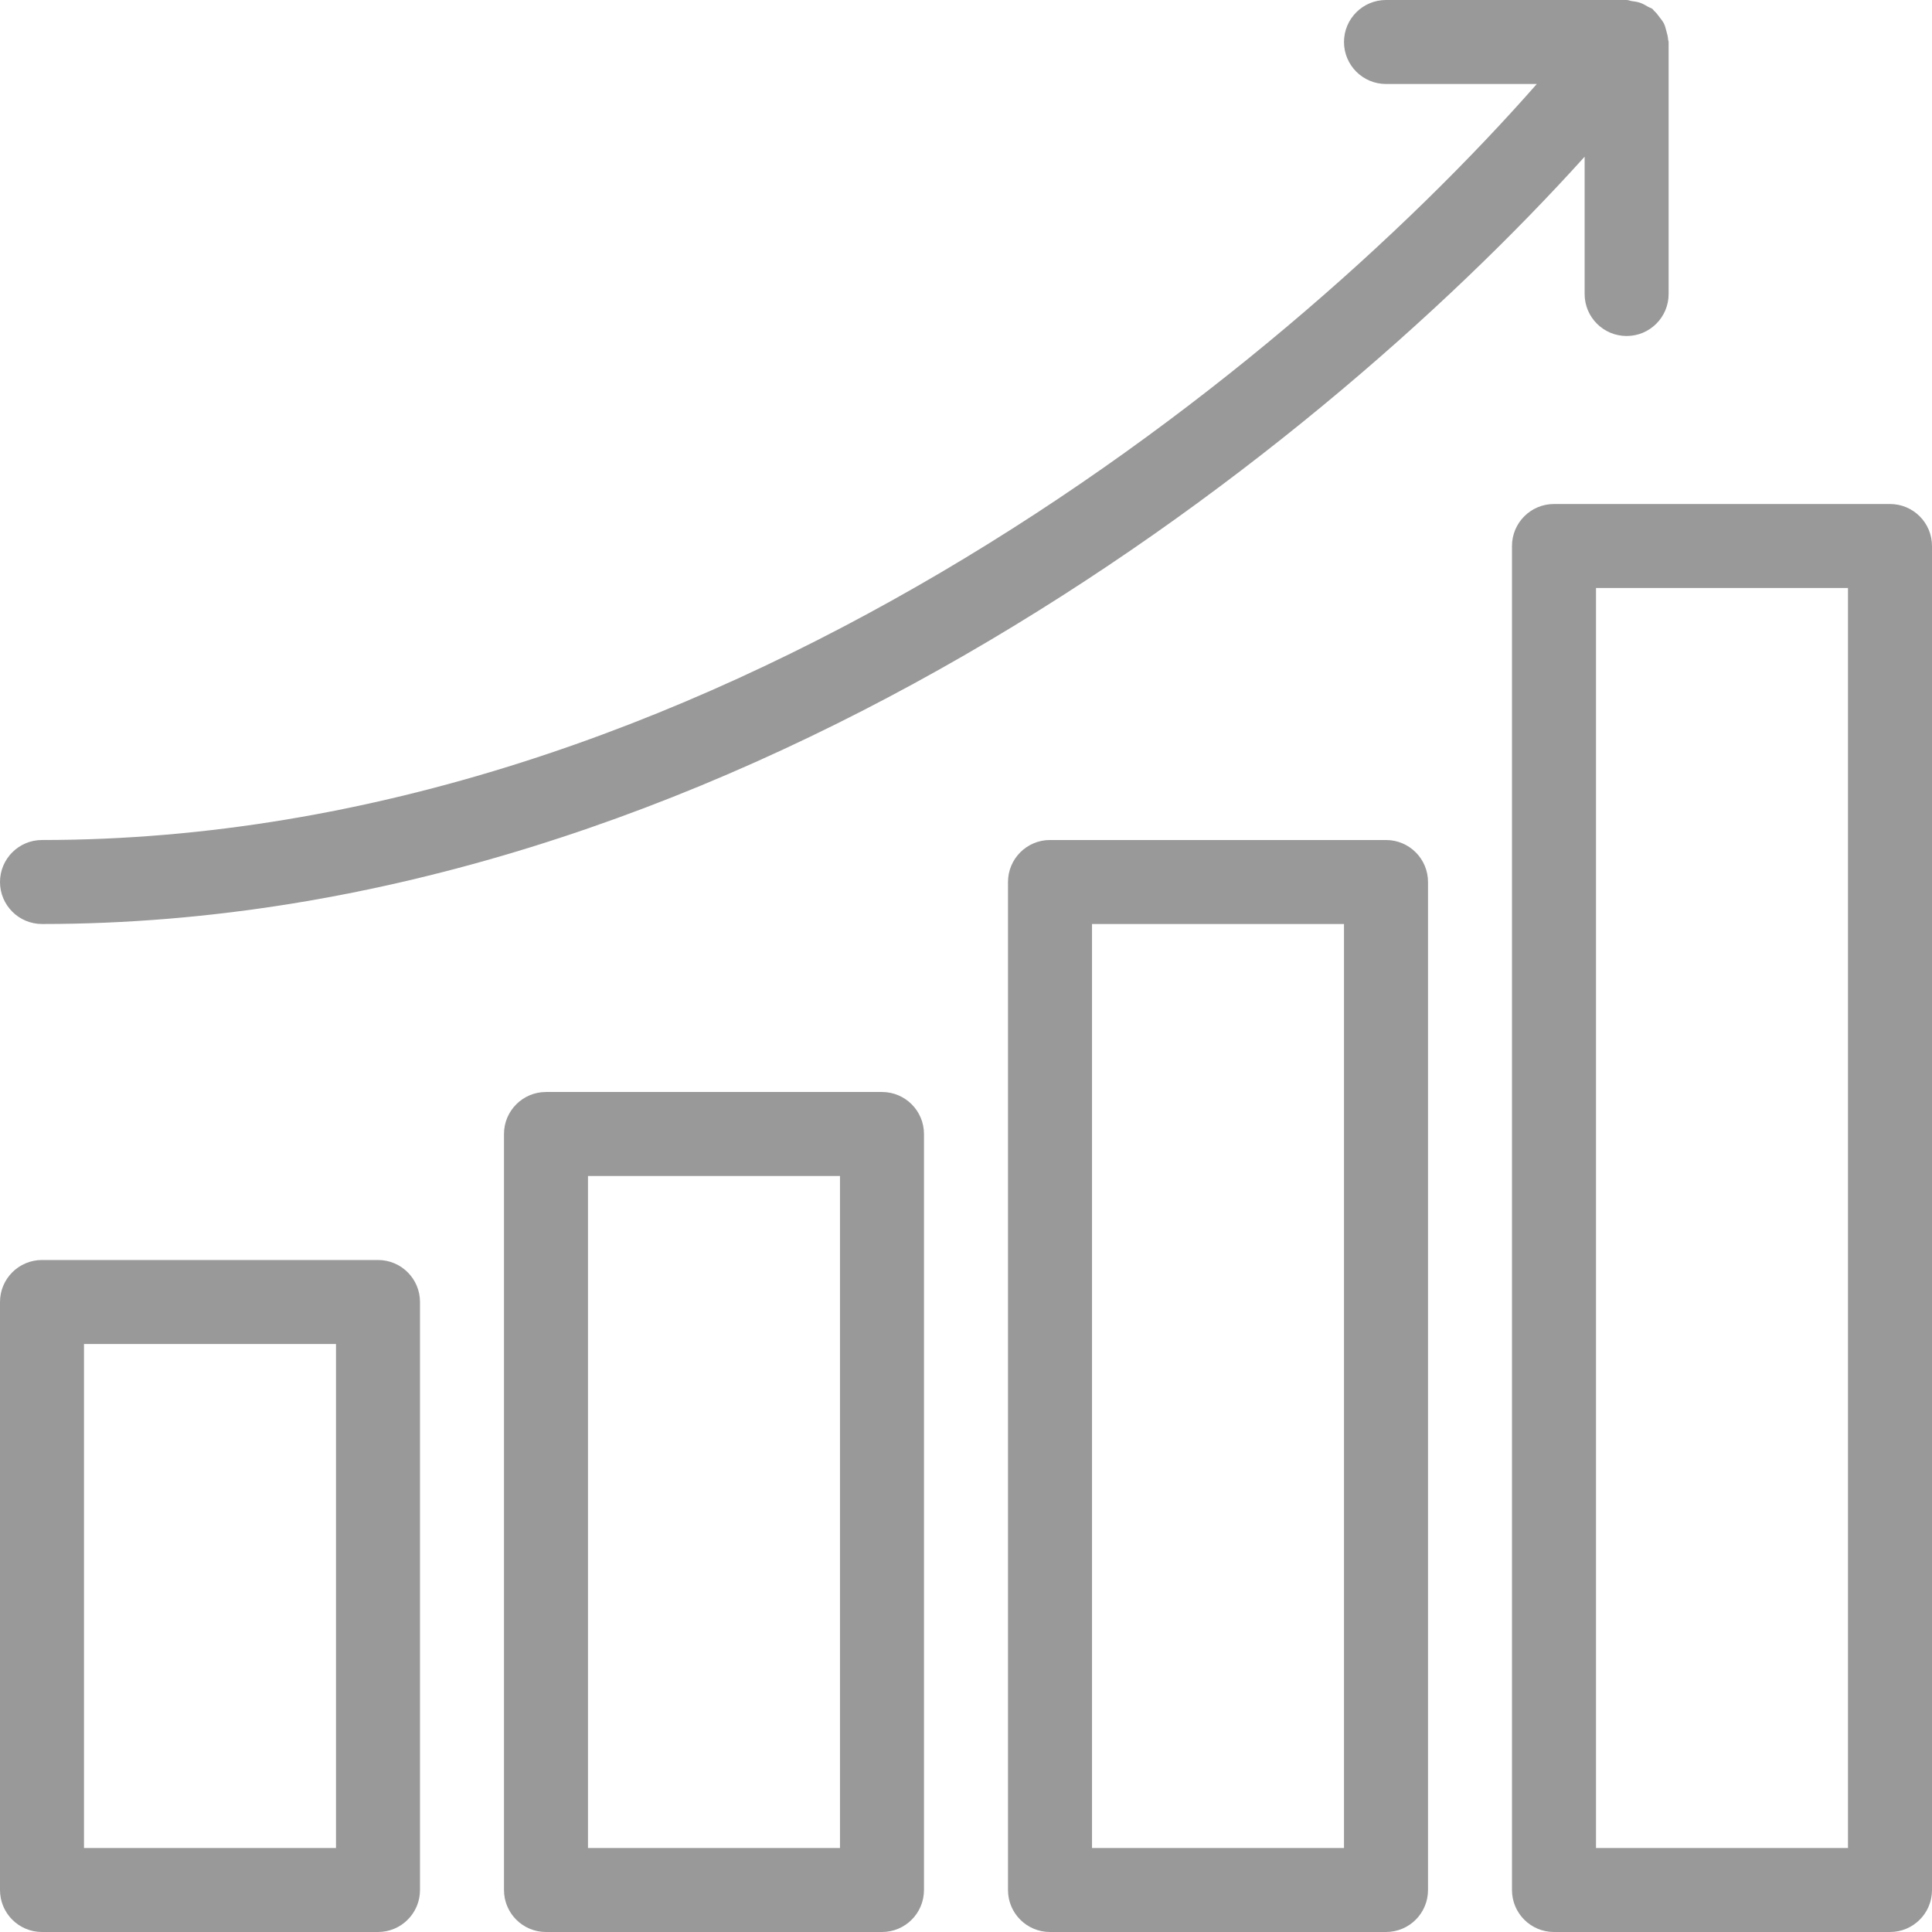 <svg width="80" height="80" viewBox="0 0 80 80" fill="none" xmlns="http://www.w3.org/2000/svg">
<g clip-path="url(#clip0_1_165568)">
<path d="M15.652 52.174H1.739C0.779 52.174 0 52.951 0 53.913V78.261C0 79.223 0.779 80 1.739 80H15.652C16.612 80 17.391 79.223 17.391 78.261V53.913C17.391 52.951 16.612 52.174 15.652 52.174ZM13.913 76.522H3.478V55.652H13.913V76.522Z" fill="#999999"/>
<path d="M36.521 45.217H22.608C21.648 45.217 20.869 45.995 20.869 46.956V78.261C20.869 79.223 21.648 80 22.608 80H36.521C37.481 80 38.26 79.223 38.26 78.261V46.956C38.26 45.995 37.481 45.217 36.521 45.217ZM34.782 76.522H24.347V48.696H34.782V76.522Z" fill="#999999"/>
<path d="M57.391 34.783H43.478C42.517 34.783 41.739 35.562 41.739 36.522V78.261C41.739 79.223 42.517 80 43.478 80H57.391C58.353 80 59.131 79.223 59.131 78.261V36.522C59.131 35.562 58.353 34.783 57.391 34.783ZM55.652 76.522H45.218V38.261H55.652V76.522Z" fill="#999999"/>
<path d="M78.261 20.87H64.347C63.386 20.87 62.608 21.649 62.608 22.609V78.261C62.608 79.223 63.386 80 64.347 80H78.261C79.222 80 80 79.223 80 78.261V22.609C80 21.649 79.222 20.87 78.261 20.87ZM76.521 76.522H66.087V24.348H76.521V76.522Z" fill="#999999"/>
<path d="M67.355 13.913C68.317 13.913 69.094 13.134 69.094 12.174V1.739C69.094 1.703 69.075 1.675 69.073 1.64C69.066 1.518 69.035 1.405 69.002 1.289C68.972 1.183 68.951 1.08 68.904 0.984C68.859 0.89 68.793 0.81 68.729 0.727C68.656 0.626 68.584 0.53 68.492 0.449C68.464 0.424 68.454 0.393 68.426 0.372C68.369 0.327 68.297 0.313 68.237 0.277C68.13 0.214 68.031 0.155 67.913 0.115C67.798 0.077 67.685 0.059 67.567 0.045C67.496 0.035 67.43 0 67.355 0H57.391C56.43 0 55.652 0.779 55.652 1.739C55.652 2.699 56.43 3.478 57.391 3.478H63.636C52.911 15.682 29.177 34.783 1.739 34.783C0.779 34.783 0 35.562 0 36.522C0 37.482 0.779 38.261 1.739 38.261C29.852 38.261 54.162 19.186 65.616 6.489V12.174C65.616 13.134 66.393 13.913 67.355 13.913Z" fill="#999999"/>
</g>
<defs>
<clipPath id="clip0_1_165568">
<rect width="80" height="80" fill="white"/>
</clipPath>
</defs>
</svg>
